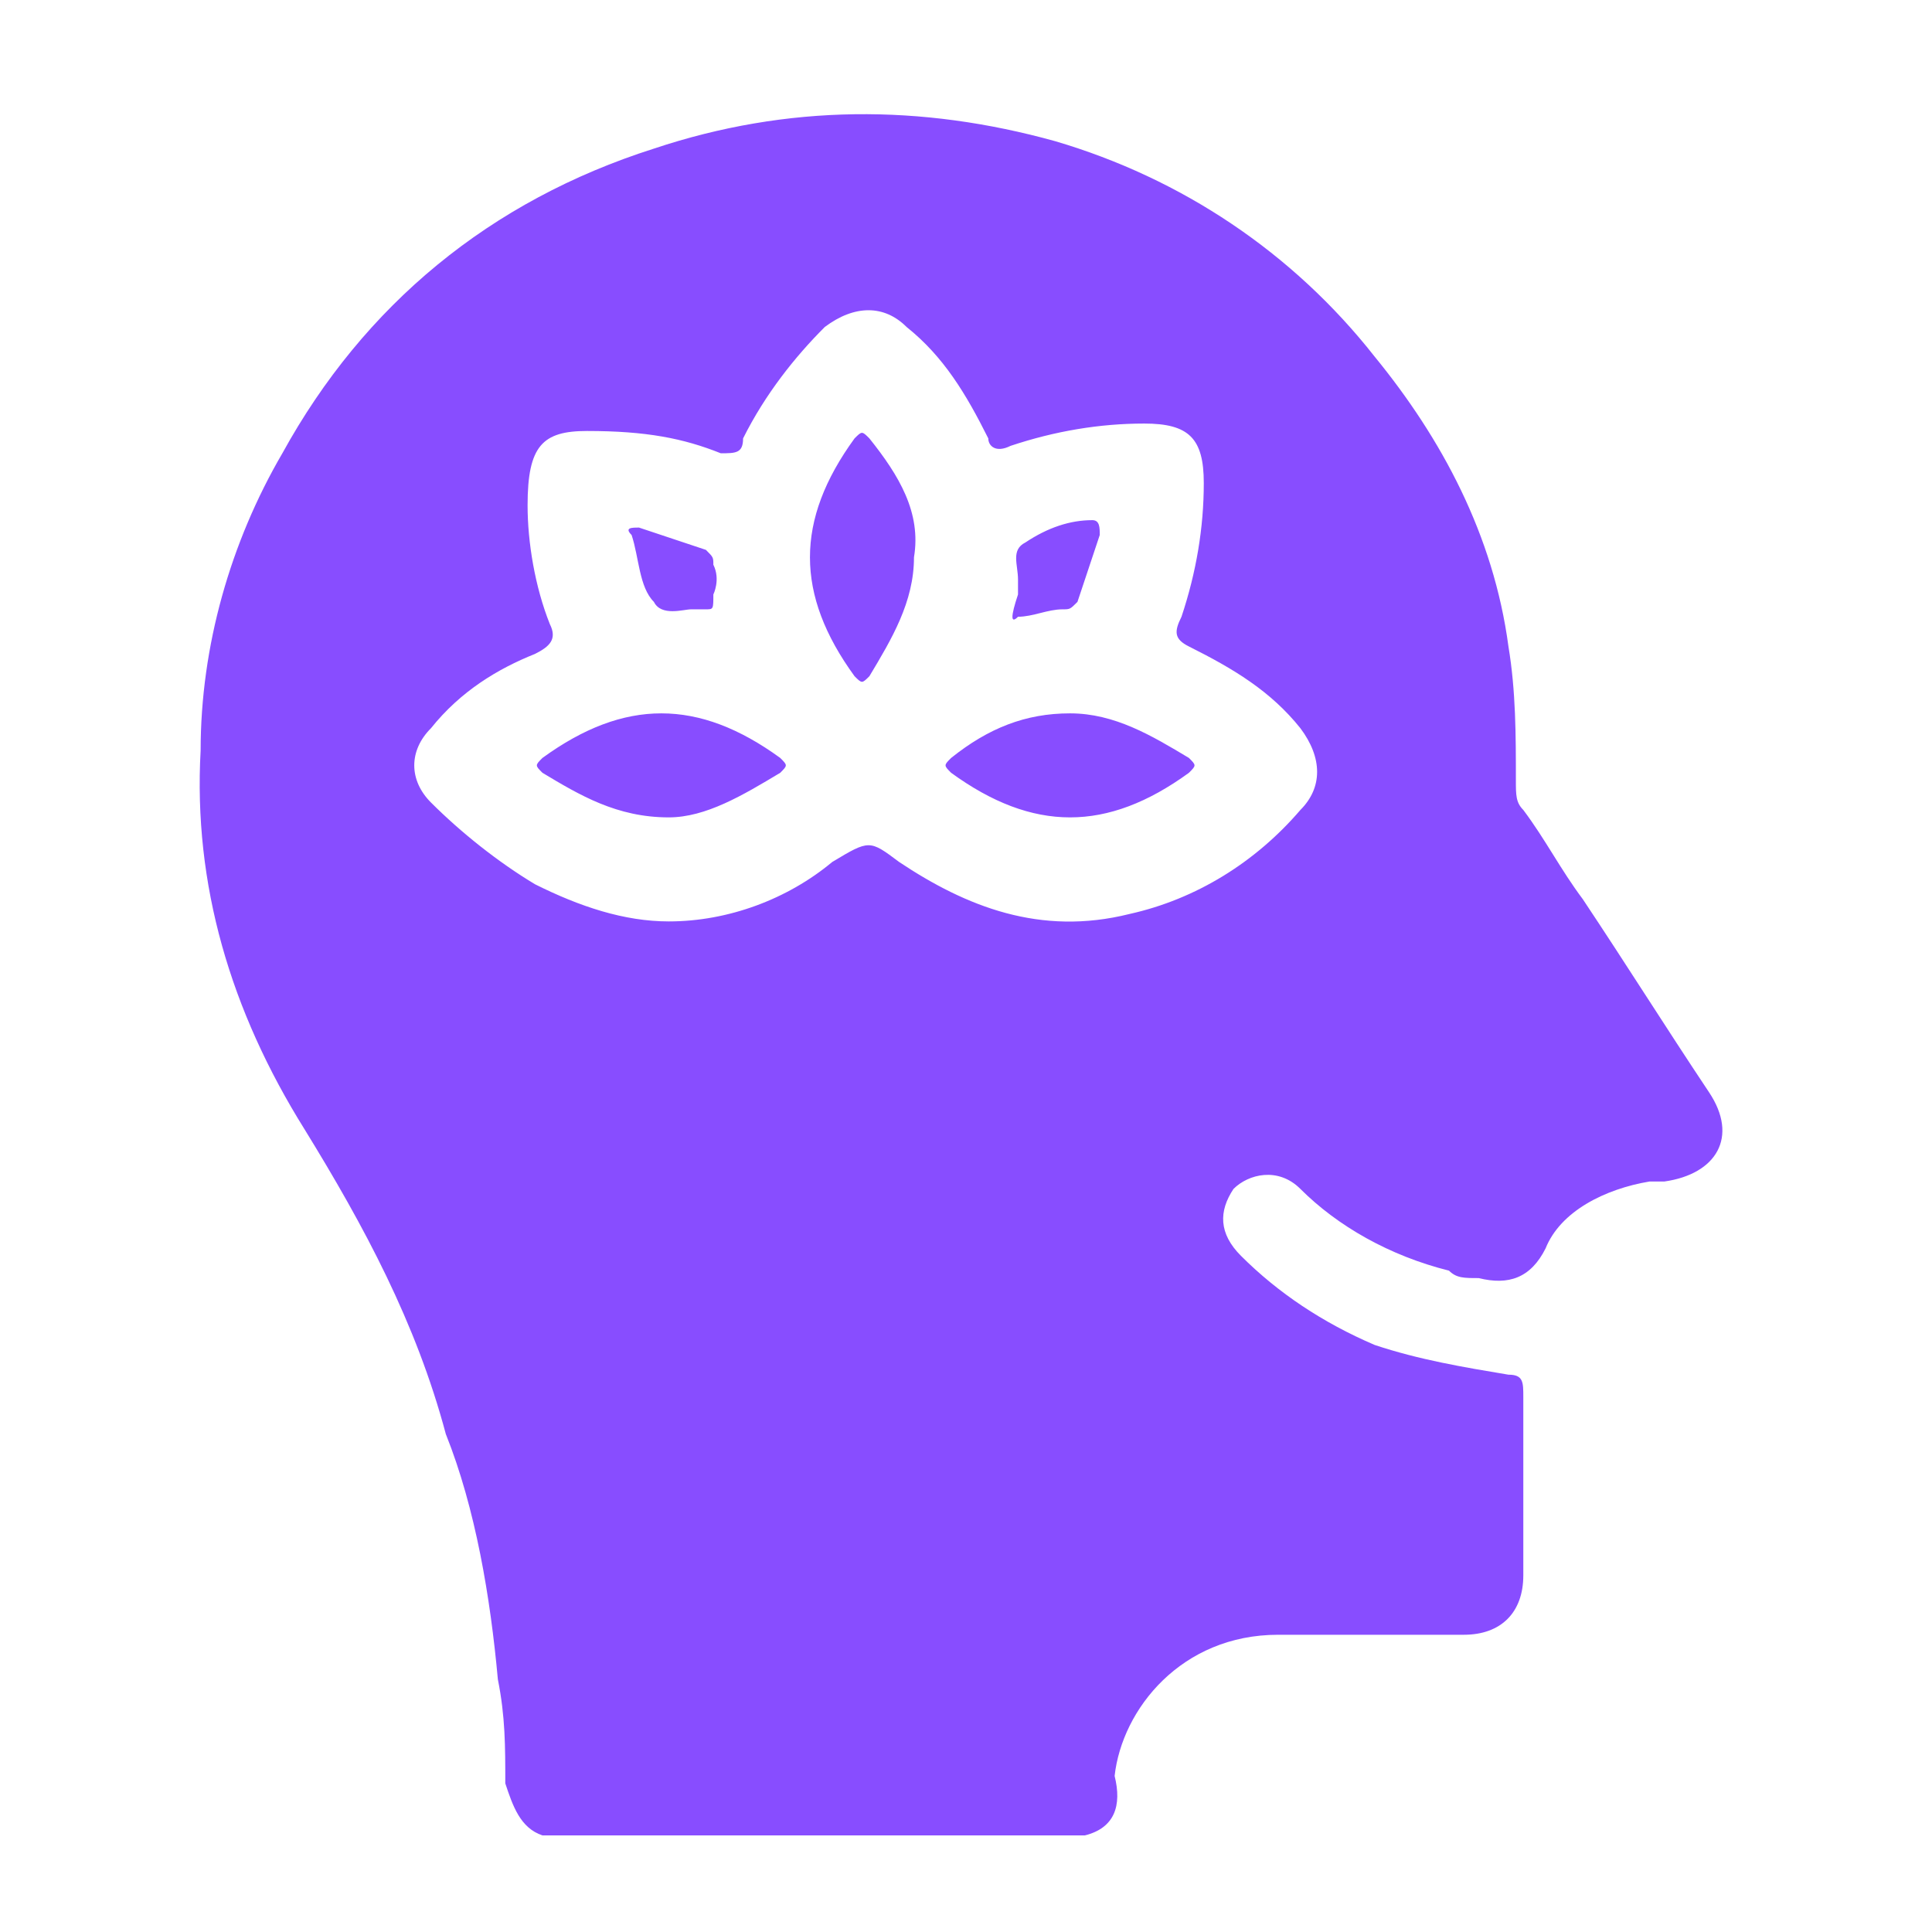 <?xml version="1.0" encoding="utf-8"?>
<!-- Generator: Adobe Illustrator 25.4.1, SVG Export Plug-In . SVG Version: 6.00 Build 0)  -->
<svg version="1.1" xmlns="http://www.w3.org/2000/svg" xmlns:xlink="http://www.w3.org/1999/xlink" x="0px" y="0px"
	 viewBox="0 0 26 26" style="enable-background:new 0 0 26 26;" xml:space="preserve">
<style type="text/css">
	.st0{fill:#884DFF;}
</style>
<g id="Layer_1">
	<path class="st0" d="M14.6,24.7c-2.4,0-4.9,0-7.3,0C7,24.6,6.9,24.3,6.8,24c0-0.5,0-0.9-0.1-1.4c-0.1-1.1-0.3-2.3-0.7-3.3
		c-0.4-1.5-1.1-2.8-1.9-4.1c-1-1.6-1.5-3.3-1.4-5.1c0-1.4,0.4-2.8,1.1-4c1.1-2,2.8-3.4,5-4.1c1.8-0.6,3.6-0.6,5.4-0.1
		c1.7,0.5,3.2,1.5,4.3,2.9c0.9,1.1,1.6,2.4,1.8,3.9c0.1,0.6,0.1,1.2,0.1,1.8c0,0.2,0,0.3,0.1,0.4c0.3,0.4,0.5,0.8,0.8,1.2
		c0.6,0.9,1.1,1.7,1.7,2.6c0.4,0.6,0.1,1.1-0.6,1.2c-0.1,0-0.1,0-0.2,0c-0.6,0.1-1.2,0.4-1.4,0.9c-0.2,0.4-0.5,0.5-0.9,0.4
		c-0.2,0-0.3,0-0.4-0.1c-0.8-0.2-1.5-0.6-2-1.1c-0.3-0.3-0.7-0.2-0.9,0c-0.2,0.3-0.2,0.6,0.1,0.9c0.5,0.5,1.1,0.9,1.8,1.2
		c0.6,0.2,1.2,0.3,1.8,0.4c0.2,0,0.2,0.1,0.2,0.3c0,0.8,0,1.6,0,2.4c0,0.5-0.3,0.8-0.8,0.8c-0.8,0-1.7,0-2.5,0c-1.3,0-2.1,1-2.2,1.9
		C15.1,24.3,15,24.6,14.6,24.7z M7.9,5.8c-0.6,0-0.8,0.2-0.8,1c0,0.5,0.1,1.1,0.3,1.6c0.1,0.2,0,0.3-0.2,0.4C6.7,9,6.2,9.3,5.8,9.8
		c-0.3,0.3-0.3,0.7,0,1c0.4,0.4,0.9,0.8,1.4,1.1c0.6,0.3,1.2,0.5,1.8,0.5c0.8,0,1.6-0.3,2.2-0.8c0.5-0.3,0.5-0.3,0.9,0
		c0.9,0.6,1.9,1,3.1,0.7c0.9-0.2,1.7-0.7,2.3-1.4c0.3-0.3,0.3-0.7,0-1.1C17.1,9.3,16.6,9,16,8.7c-0.2-0.1-0.2-0.2-0.1-0.4
		c0.2-0.6,0.3-1.2,0.3-1.8c0-0.6-0.2-0.8-0.8-0.8c-0.6,0-1.2,0.1-1.8,0.3c-0.2,0.1-0.3,0-0.3-0.1c-0.3-0.6-0.6-1.1-1.1-1.5
		c-0.3-0.3-0.7-0.3-1.1,0c-0.4,0.4-0.8,0.9-1.1,1.5C10,6.1,9.9,6.1,9.7,6.1C9.2,5.9,8.7,5.8,7.9,5.8z M11.7,5.9
		c-0.1-0.1-0.1-0.1-0.2,0c-0.8,1.1-0.8,2.1,0,3.2c0.1,0.1,0.1,0.1,0.2,0c0.3-0.5,0.6-1,0.6-1.6C12.4,6.9,12.1,6.4,11.7,5.9z
		 M10.5,10.4c0.1-0.1,0.1-0.1,0-0.2c-1.1-0.8-2.1-0.8-3.2,0c-0.1,0.1-0.1,0.1,0,0.2C7.8,10.7,8.3,11,9,11C9.5,11,10,10.7,10.5,10.4z
		 M12.8,10.2c-0.1,0.1-0.1,0.1,0,0.2c1.1,0.8,2.1,0.8,3.2,0c0.1-0.1,0.1-0.1,0-0.2c-0.5-0.3-1-0.6-1.6-0.6
		C13.8,9.6,13.3,9.8,12.8,10.2z M9.6,7.6c0-0.1,0-0.1-0.1-0.2C9.2,7.3,8.9,7.2,8.6,7.1c-0.1,0-0.2,0-0.1,0.1
		c0.1,0.3,0.1,0.7,0.3,0.9c0.1,0.2,0.4,0.1,0.5,0.1c0.1,0,0.1,0,0.2,0c0.1,0,0.1,0,0.1-0.2C9.6,8,9.7,7.8,9.6,7.6z M13.7,8.3
		c0.2,0,0.4-0.1,0.6-0.1c0.1,0,0.1,0,0.2-0.1c0.1-0.3,0.2-0.6,0.3-0.9c0-0.1,0-0.2-0.1-0.2c-0.3,0-0.6,0.1-0.9,0.3
		c-0.2,0.1-0.1,0.3-0.1,0.5c0,0.1,0,0.1,0,0.2C13.6,8.3,13.6,8.4,13.7,8.3z"/>
</g>
<g id="GUIDES">
</g>
</svg>
